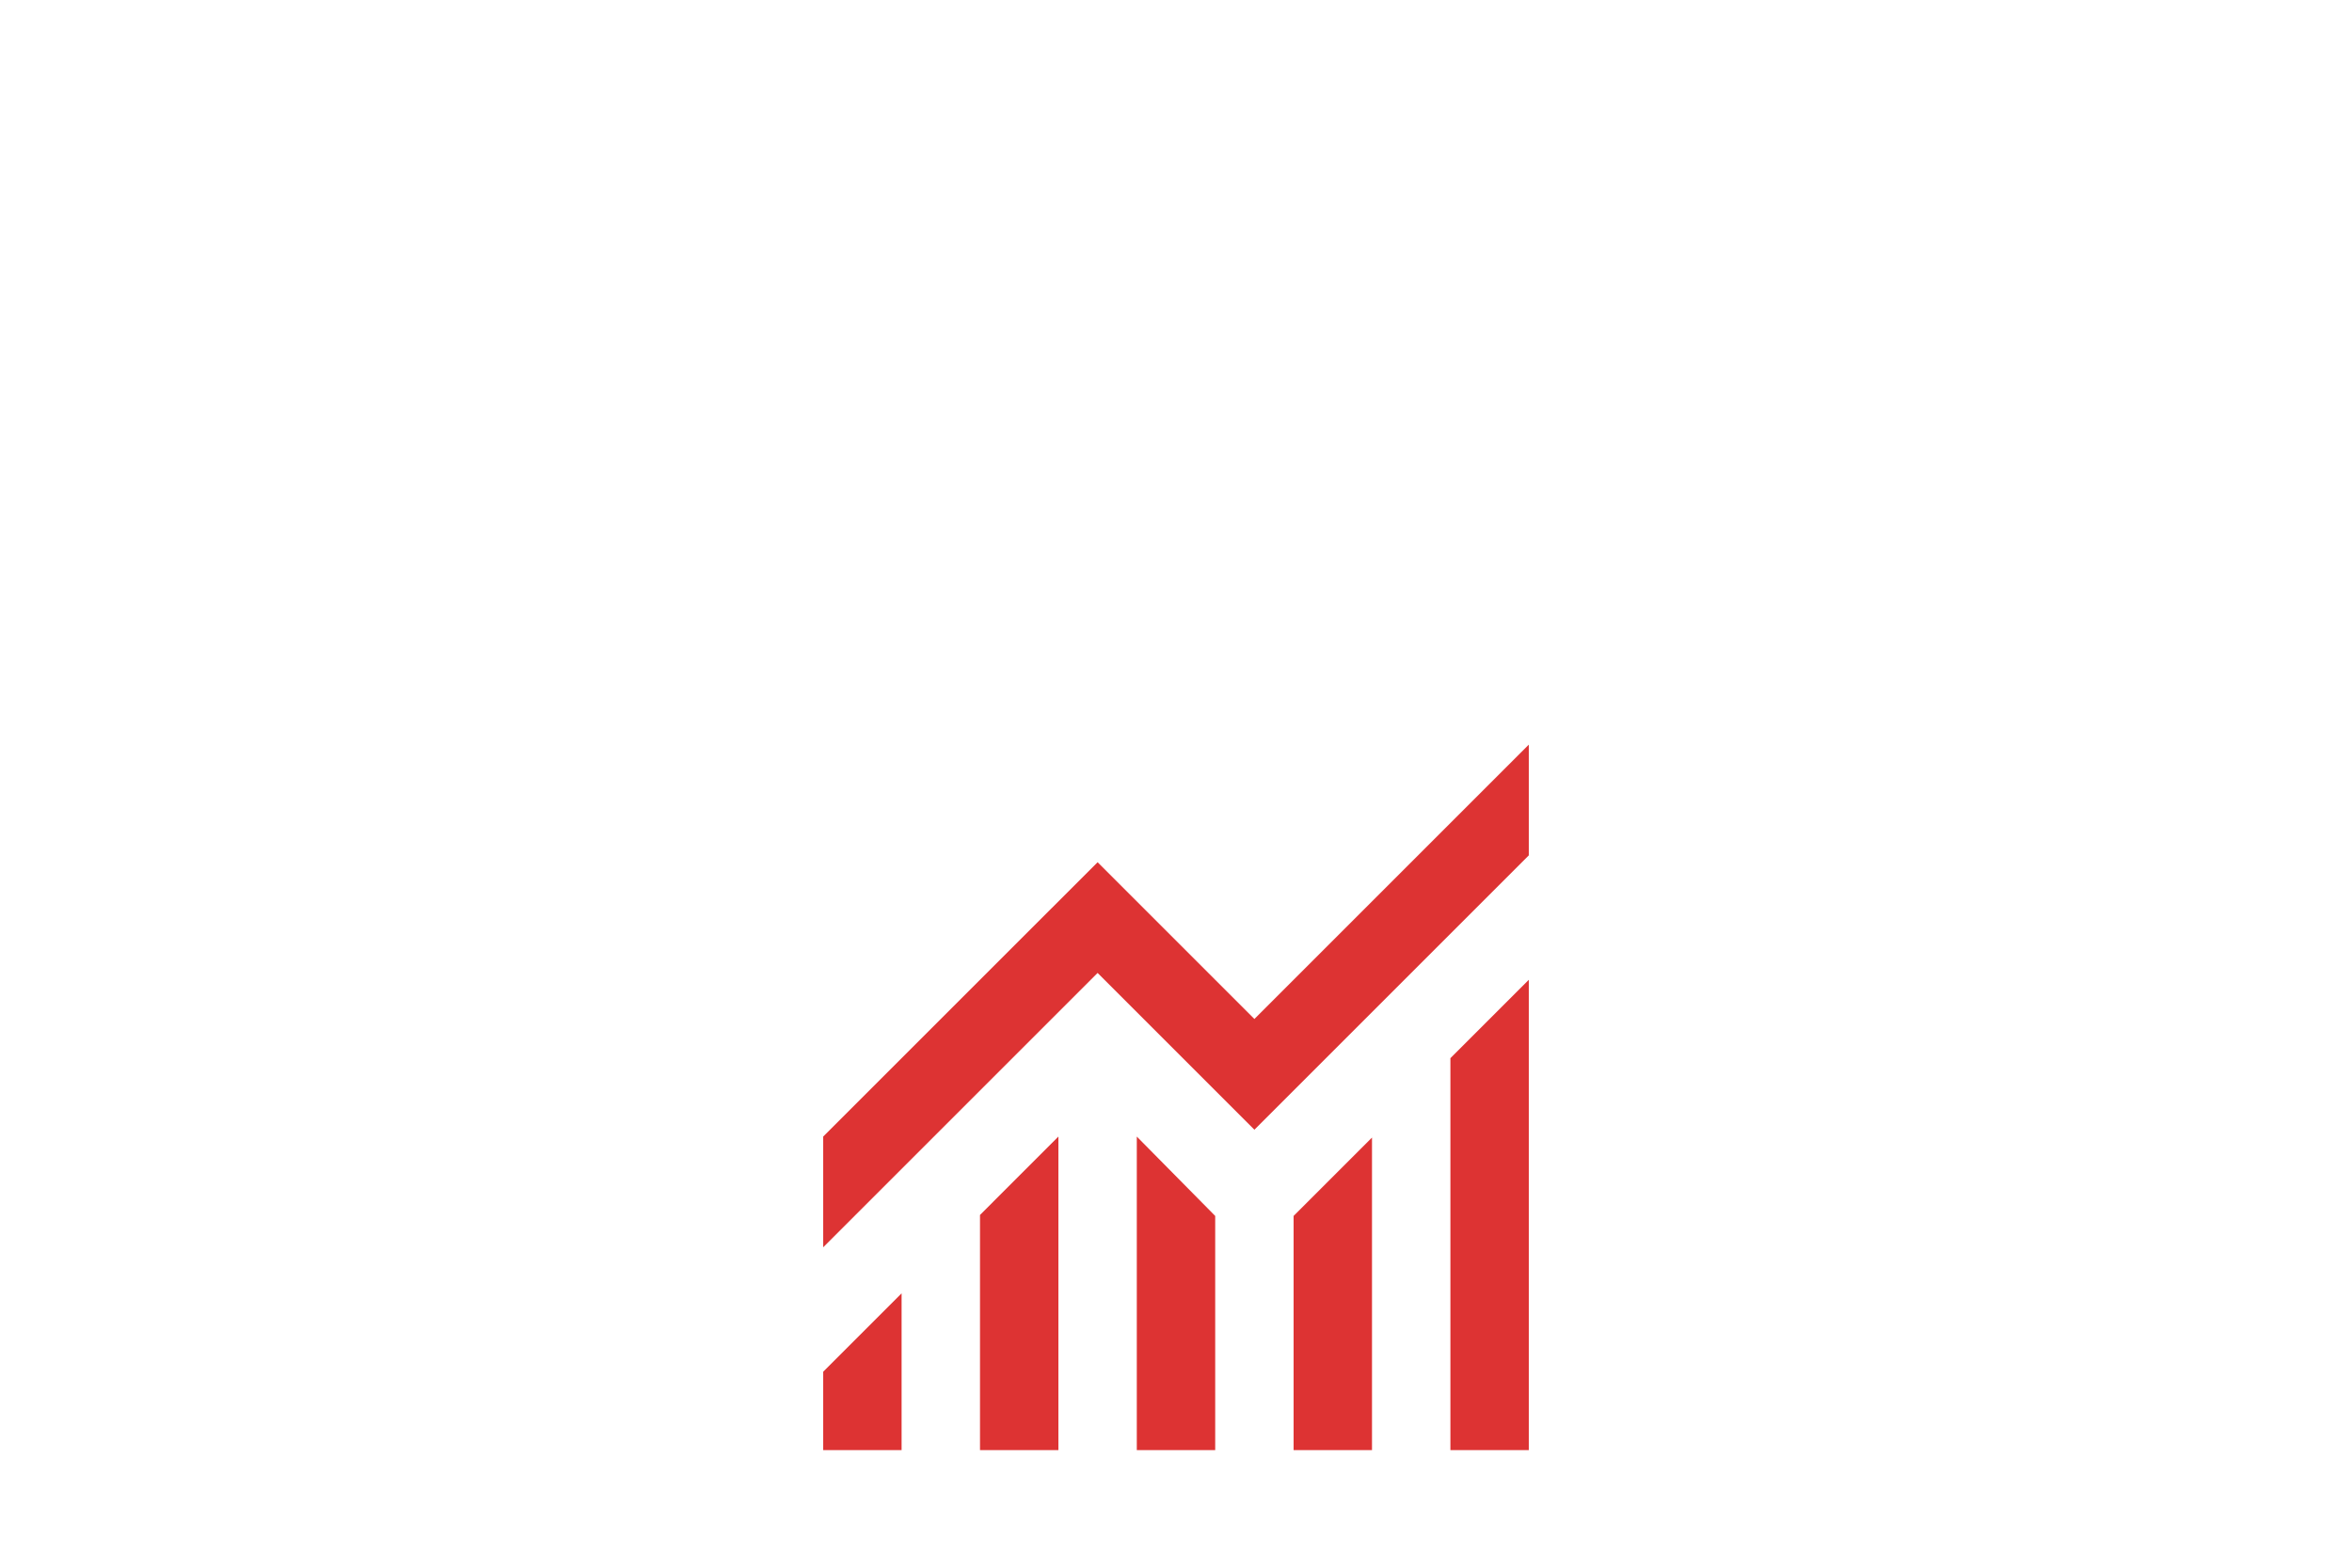 <svg width="60" height="40" viewBox="0 0 60 40" fill="none" xmlns="http://www.w3.org/2000/svg">
<mask id="mask0_80_1435" style="mask-type:alpha" maskUnits="userSpaceOnUse" x="18" y="16" width="24" height="24">
<rect x="18" y="16" width="24" height="24" fill="#D9D9D9"/>
</mask>
<g mask="url(#mask0_80_1435)">
<path d="M21 37V35L23 33V37H21ZM25 37V31L27 29V37H25ZM29 37V29L31 31.025V37H29ZM33 37V31.025L35 29.025V37H33ZM37 37V27L39 25V37H37ZM21 31.825V29L28 22L32 26L39 19V21.825L32 28.825L28 24.825L21 31.825Z" fill="#DD3333"/>
</g>
</svg>
